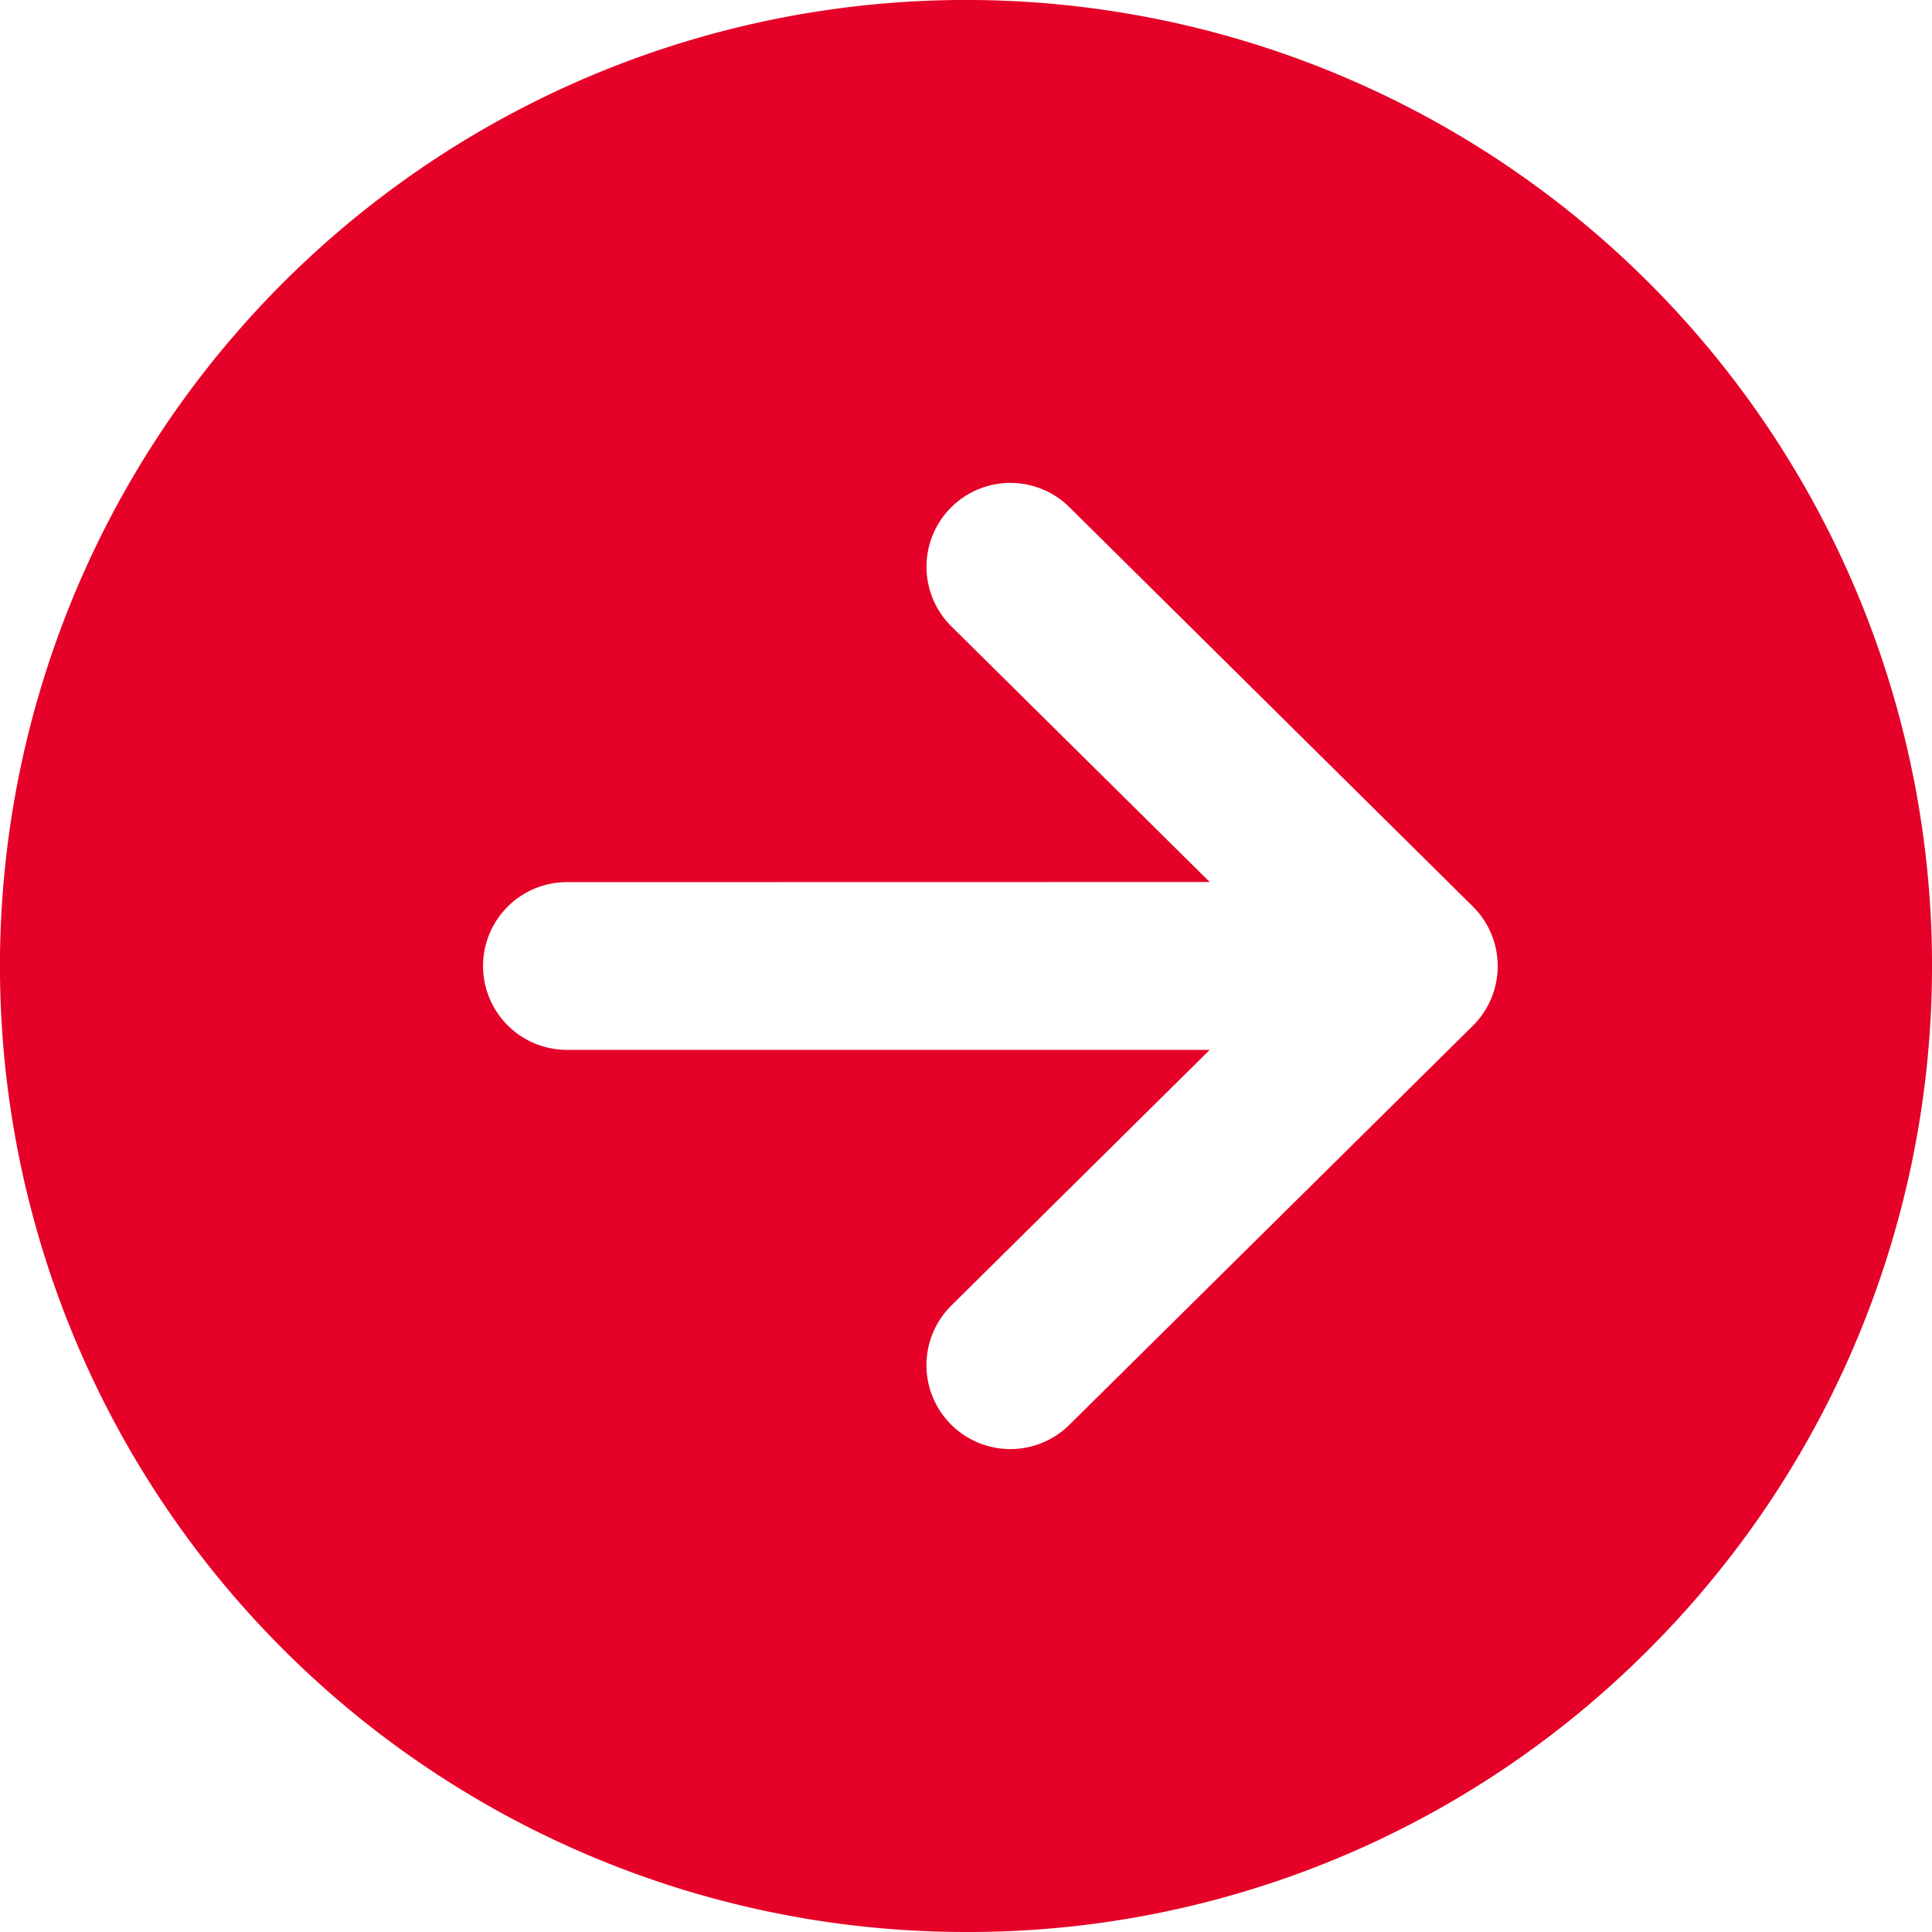 <svg xmlns="http://www.w3.org/2000/svg" width="32" height="32" viewBox="0 0 32 32">
  <path id="中マド_1" data-name="中マド 1" d="M16,32A16,16,0,0,1,4.686,4.686,16,16,0,1,1,27.314,27.314,15.9,15.9,0,0,1,16,32ZM9.39,14.611a1.389,1.389,0,1,0,0,2.778H20.037l-4.279,4.234A1.389,1.389,0,1,0,17.712,23.6l6.683-6.61a1.391,1.391,0,0,0,0-1.976L17.712,8.4a1.389,1.389,0,1,0-1.954,1.975l4.279,4.234Z" fill="#e50127"/>
</svg>
